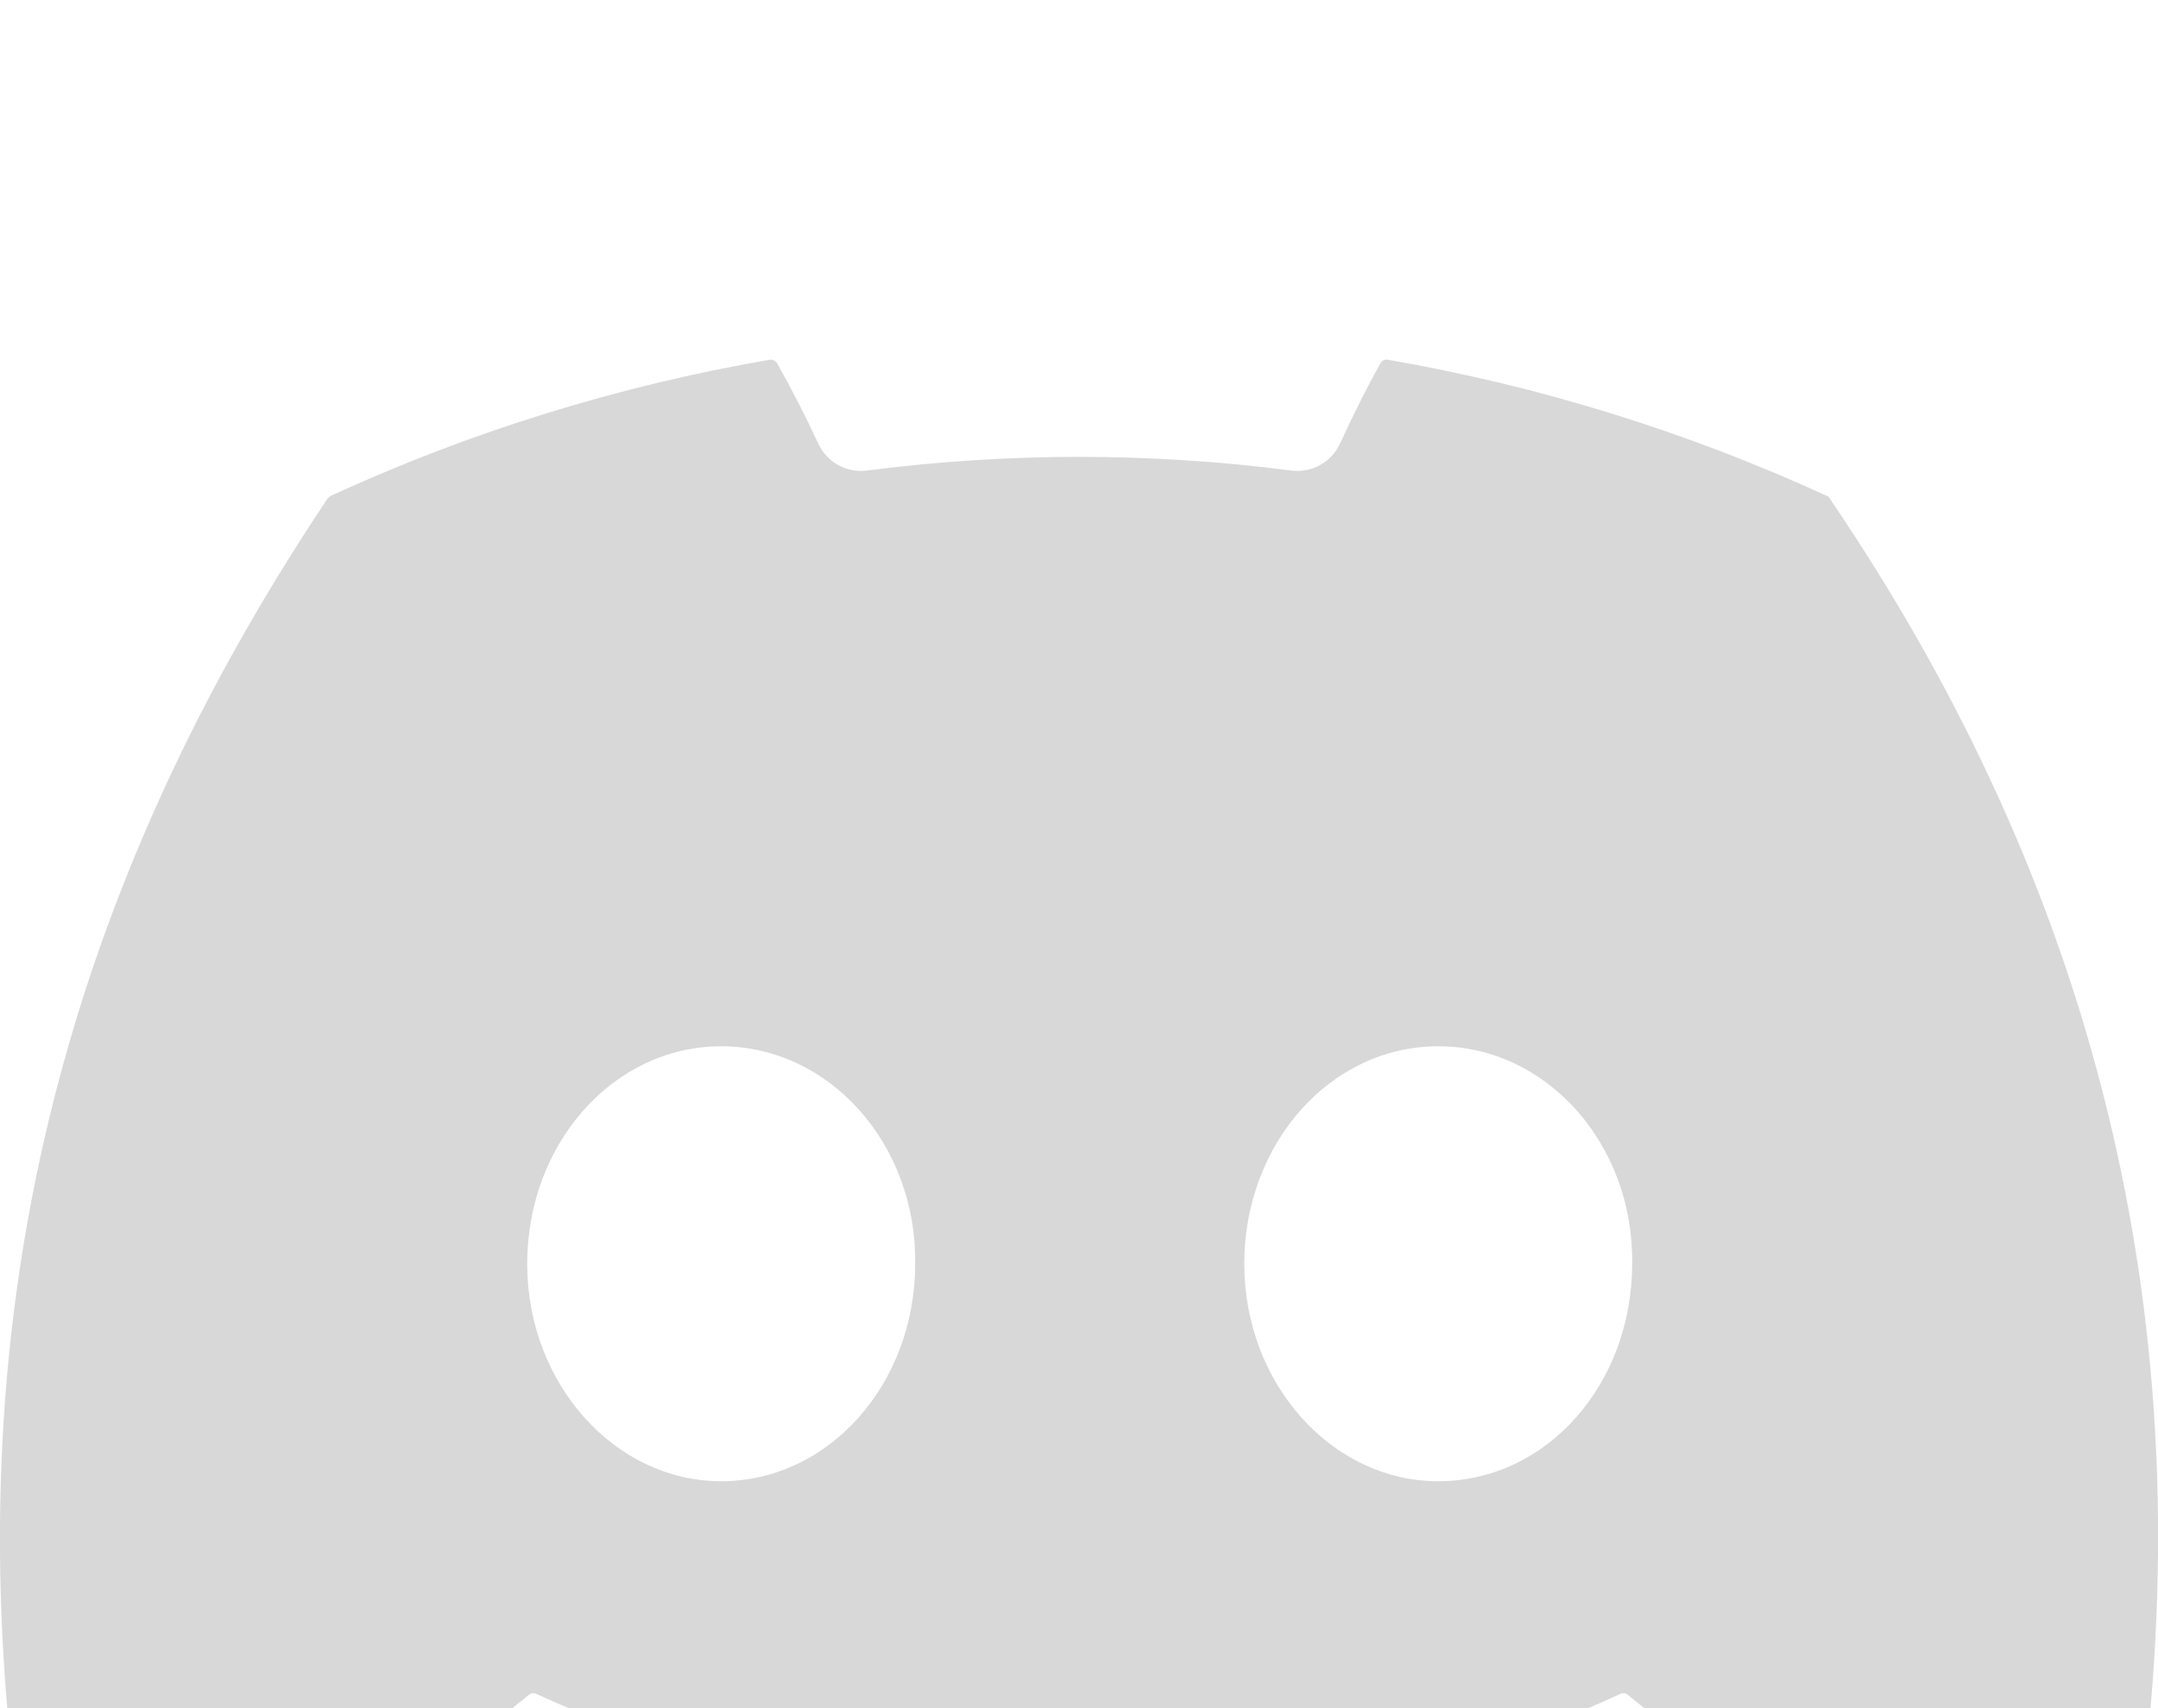 <svg width="24" height="19" viewBox="0 0 24 19" fill="none" xmlns="http://www.w3.org/2000/svg">
<g filter="url(#filter0_i_337_3)">
<path d="M20.317 1.516C18.762 0.802 17.119 0.293 15.432 0.001C15.417 -0.002 15.401 0 15.387 0.007C15.373 0.014 15.361 0.025 15.354 0.038C15.204 0.305 15.043 0.63 14.903 0.934C14.807 1.141 14.588 1.264 14.361 1.234C12.795 1.031 11.208 1.031 9.641 1.234C9.416 1.264 9.197 1.142 9.101 0.935C8.959 0.631 8.806 0.331 8.641 0.038C8.633 0.025 8.621 0.015 8.607 0.008C8.593 0.002 8.578 -0.001 8.562 0.001C6.875 0.292 5.233 0.801 3.677 1.516C3.665 1.523 3.654 1.532 3.645 1.543C0.533 6.192 -0.32 10.726 0.099 15.203C0.1 15.214 0.104 15.225 0.109 15.235C0.114 15.245 0.122 15.254 0.13 15.26C1.942 16.603 3.969 17.627 6.123 18.29C6.139 18.294 6.155 18.294 6.17 18.289C6.185 18.284 6.198 18.275 6.207 18.262C6.671 17.633 7.081 16.966 7.433 16.268C7.438 16.259 7.441 16.248 7.442 16.238C7.442 16.227 7.441 16.216 7.437 16.206C7.433 16.196 7.427 16.187 7.419 16.18C7.412 16.172 7.403 16.166 7.392 16.162C6.746 15.915 6.12 15.617 5.52 15.27C5.509 15.264 5.5 15.255 5.494 15.244C5.487 15.233 5.483 15.221 5.482 15.209C5.481 15.196 5.484 15.183 5.489 15.172C5.494 15.16 5.502 15.15 5.512 15.142C5.639 15.048 5.763 14.951 5.884 14.85C5.895 14.841 5.908 14.835 5.921 14.834C5.935 14.832 5.949 14.834 5.961 14.84C9.889 16.633 14.142 16.633 18.023 14.84C18.036 14.834 18.05 14.832 18.064 14.833C18.078 14.835 18.091 14.841 18.102 14.85C18.222 14.95 18.346 15.047 18.474 15.142C18.485 15.15 18.492 15.16 18.498 15.171C18.503 15.182 18.506 15.195 18.505 15.207C18.504 15.22 18.501 15.232 18.494 15.243C18.488 15.254 18.479 15.263 18.468 15.269C17.87 15.619 17.244 15.917 16.596 16.161C16.585 16.165 16.576 16.171 16.569 16.179C16.561 16.186 16.555 16.196 16.551 16.206C16.547 16.216 16.546 16.227 16.546 16.237C16.547 16.248 16.55 16.259 16.555 16.268C16.915 16.966 17.326 17.63 17.779 18.261C17.789 18.274 17.802 18.283 17.817 18.288C17.832 18.293 17.848 18.294 17.863 18.289C20.022 17.629 22.052 16.604 23.866 15.259C23.874 15.253 23.881 15.245 23.887 15.236C23.892 15.226 23.896 15.216 23.898 15.205C24.396 10.043 23.067 5.557 20.372 1.579C20.356 1.557 20.345 1.529 20.32 1.517C20.319 1.517 20.318 1.517 20.317 1.516ZM8.02 12.476C6.838 12.476 5.863 11.391 5.863 10.057C5.863 8.724 6.819 7.638 8.02 7.638C9.23 7.638 10.197 8.734 10.178 10.058C10.178 11.391 9.221 12.476 8.02 12.476ZM15.995 12.476C14.812 12.476 13.838 11.391 13.838 10.057C13.838 8.724 14.793 7.638 15.995 7.638C17.206 7.638 18.172 8.734 18.152 10.058C18.152 11.391 17.206 12.476 15.995 12.476Z" fill="#D8D8D8"/>
</g>
<defs>
<filter id="filter0_i_337_3" x="0" y="0" width="24.001" height="22.293" filterUnits="userSpaceOnUse" color-interpolation-filters="sRGB">
<feFlood flood-opacity="0" result="BackgroundImageFix"/>
<feBlend mode="normal" in="SourceGraphic" in2="BackgroundImageFix" result="shape"/>
<feColorMatrix in="SourceAlpha" type="matrix" values="0 0 0 0 0 0 0 0 0 0 0 0 0 0 0 0 0 0 127 0" result="hardAlpha"/>
<feOffset dy="4"/>
<feGaussianBlur stdDeviation="2"/>
<feComposite in2="hardAlpha" operator="arithmetic" k2="-1" k3="1"/>
<feColorMatrix type="matrix" values="0 0 0 0 0 0 0 0 0 0 0 0 0 0 0 0 0 0 0.25 0"/>
<feBlend mode="normal" in2="shape" result="effect1_innerShadow_337_3"/>
</filter>
</defs>
</svg>

